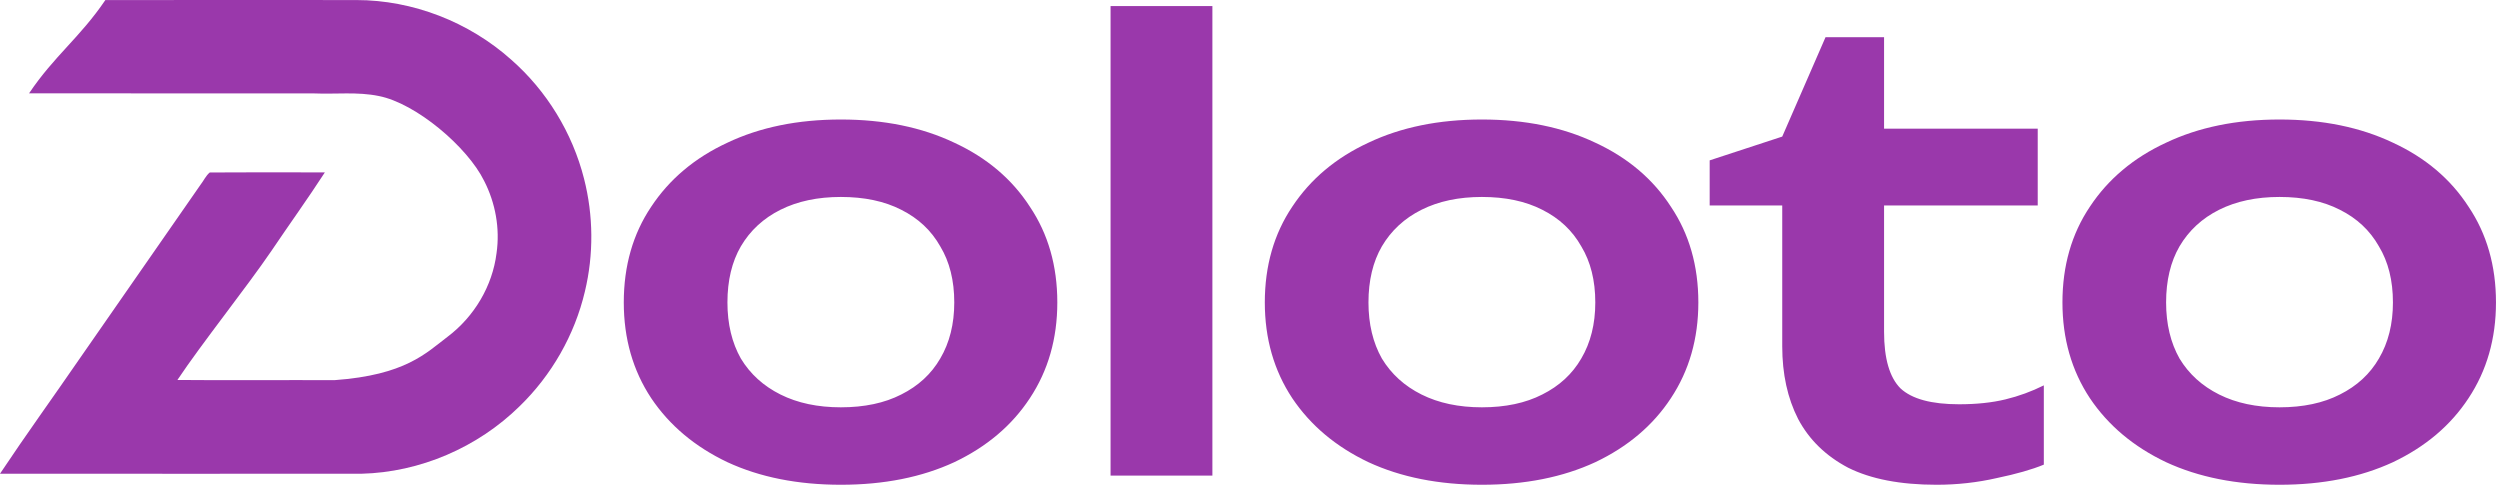 <svg width="410" height="80" viewBox="0 0 410 80" fill="none" xmlns="http://www.w3.org/2000/svg">
<path d="M137.9 79.5C130.833 79.5 124.633 78.267 119.3 75.8C113.967 73.267 109.8 69.767 106.8 65.3C103.8 60.767 102.3 55.533 102.3 49.6C102.3 43.6 103.8 38.367 106.8 33.9C109.8 29.367 113.967 25.867 119.3 23.4C124.633 20.867 130.833 19.6 137.9 19.6C144.967 19.6 151.167 20.867 156.5 23.4C161.833 25.867 165.967 29.367 168.9 33.9C171.9 38.367 173.4 43.6 173.4 49.6C173.4 55.533 171.9 60.767 168.9 65.3C165.967 69.767 161.833 73.267 156.5 75.8C151.167 78.267 144.967 79.5 137.9 79.5ZM137.9 66.8C141.767 66.8 145.067 66.1 147.8 64.7C150.6 63.3 152.733 61.333 154.2 58.8C155.733 56.2 156.5 53.133 156.5 49.6C156.5 46 155.733 42.933 154.2 40.4C152.733 37.8 150.6 35.8 147.8 34.4C145.067 33 141.767 32.3 137.9 32.3C134.1 32.3 130.8 33 128 34.4C125.2 35.8 123.033 37.8 121.5 40.4C120.033 42.933 119.3 46 119.3 49.6C119.3 53.133 120.033 56.2 121.5 58.8C123.033 61.333 125.2 63.3 128 64.7C130.8 66.1 134.1 66.8 137.9 66.8ZM182.132 1H198.832V78H182.132V1ZM243.029 79.5C235.962 79.5 229.762 78.267 224.429 75.8C219.096 73.267 214.929 69.767 211.929 65.3C208.929 60.767 207.429 55.533 207.429 49.6C207.429 43.6 208.929 38.367 211.929 33.9C214.929 29.367 219.096 25.867 224.429 23.4C229.762 20.867 235.962 19.6 243.029 19.6C250.096 19.6 256.296 20.867 261.629 23.4C266.962 25.867 271.096 29.367 274.029 33.9C277.029 38.367 278.529 43.6 278.529 49.6C278.529 55.533 277.029 60.767 274.029 65.3C271.096 69.767 266.962 73.267 261.629 75.8C256.296 78.267 250.096 79.5 243.029 79.5ZM243.029 66.8C246.896 66.8 250.196 66.1 252.929 64.7C255.729 63.3 257.862 61.333 259.329 58.8C260.862 56.2 261.629 53.133 261.629 49.6C261.629 46 260.862 42.933 259.329 40.4C257.862 37.8 255.729 35.8 252.929 34.4C250.196 33 246.896 32.3 243.029 32.3C239.229 32.3 235.929 33 233.129 34.4C230.329 35.8 228.162 37.8 226.629 40.4C225.162 42.933 224.429 46 224.429 49.6C224.429 53.133 225.162 56.2 226.629 58.8C228.162 61.333 230.329 63.3 233.129 64.7C235.929 66.1 239.229 66.8 243.029 66.8ZM280.387 33.7V26.3L292.287 22.4L299.387 6.1H308.987V21.1H334.187V33.7H308.987V54.4C308.987 58.8 309.887 61.9 311.687 63.7C313.553 65.433 316.753 66.3 321.287 66.3C324.153 66.3 326.687 66.033 328.887 65.5C331.087 64.967 333.187 64.2 335.187 63.2V76.2C333.253 77 330.687 77.733 327.487 78.4C324.287 79.133 320.987 79.5 317.587 79.5C311.653 79.5 306.82 78.567 303.087 76.7C299.42 74.767 296.687 72.1 294.887 68.7C293.153 65.3 292.287 61.333 292.287 56.8V33.7H280.387ZM373.841 79.5C366.775 79.5 360.575 78.267 355.241 75.8C349.908 73.267 345.741 69.767 342.741 65.3C339.741 60.767 338.241 55.533 338.241 49.6C338.241 43.6 339.741 38.367 342.741 33.9C345.741 29.367 349.908 25.867 355.241 23.4C360.575 20.867 366.775 19.6 373.841 19.6C380.908 19.6 387.108 20.867 392.441 23.4C397.775 25.867 401.908 29.367 404.841 33.9C407.841 38.367 409.341 43.6 409.341 49.6C409.341 55.533 407.841 60.767 404.841 65.3C401.908 69.767 397.775 73.267 392.441 75.8C387.108 78.267 380.908 79.5 373.841 79.5ZM373.841 66.8C377.708 66.8 381.008 66.1 383.741 64.7C386.541 63.3 388.675 61.333 390.141 58.8C391.675 56.2 392.441 53.133 392.441 49.6C392.441 46 391.675 42.933 390.141 40.4C388.675 37.8 386.541 35.8 383.741 34.4C381.008 33 377.708 32.3 373.841 32.3C370.041 32.3 366.741 33 363.941 34.4C361.141 35.8 358.975 37.8 357.441 40.4C355.975 42.933 355.241 46 355.241 49.6C355.241 53.133 355.975 56.2 357.441 58.8C358.975 61.333 361.141 63.3 363.941 64.7C366.741 66.1 370.041 66.8 373.841 66.8Z" fill="#9A38AB"/>
<path d="M17.276 0.013C30.995 -0.006 44.712 -0.001 58.432 0.008C67.713 0.008 76.911 3.606 83.826 9.775C89.655 14.883 93.875 21.789 95.782 29.302C97.324 35.335 97.38 41.747 95.923 47.803C94.243 54.931 90.465 61.539 85.205 66.633C78.345 73.376 68.893 77.459 59.267 77.694C38.513 77.696 20.756 77.707 0 77.688C4.265 71.287 8.775 65.052 13.134 58.712C19.712 49.262 26.27 39.801 32.848 30.352C33.379 29.68 33.741 28.832 34.399 28.287C41.69 28.235 45.983 28.265 53.275 28.276C50.455 32.626 47.418 36.836 44.519 41.136C40.384 47.2 33.172 56.211 29.095 62.314C37.688 62.394 46.283 62.309 54.879 62.344C66.5 61.5 69.862 57.913 73.443 55.196C77.772 51.923 80.768 46.907 81.434 41.507C82.014 37.466 81.254 33.268 79.388 29.644C76.647 24.083 68.221 16.943 62.138 15.749C58.642 15.025 55.063 15.47 51.525 15.321C35.94 15.299 20.354 15.335 4.769 15.304C8.887 9.174 13.135 6.13 17.276 0.013Z" fill="#9A38AB"/>
</svg>
